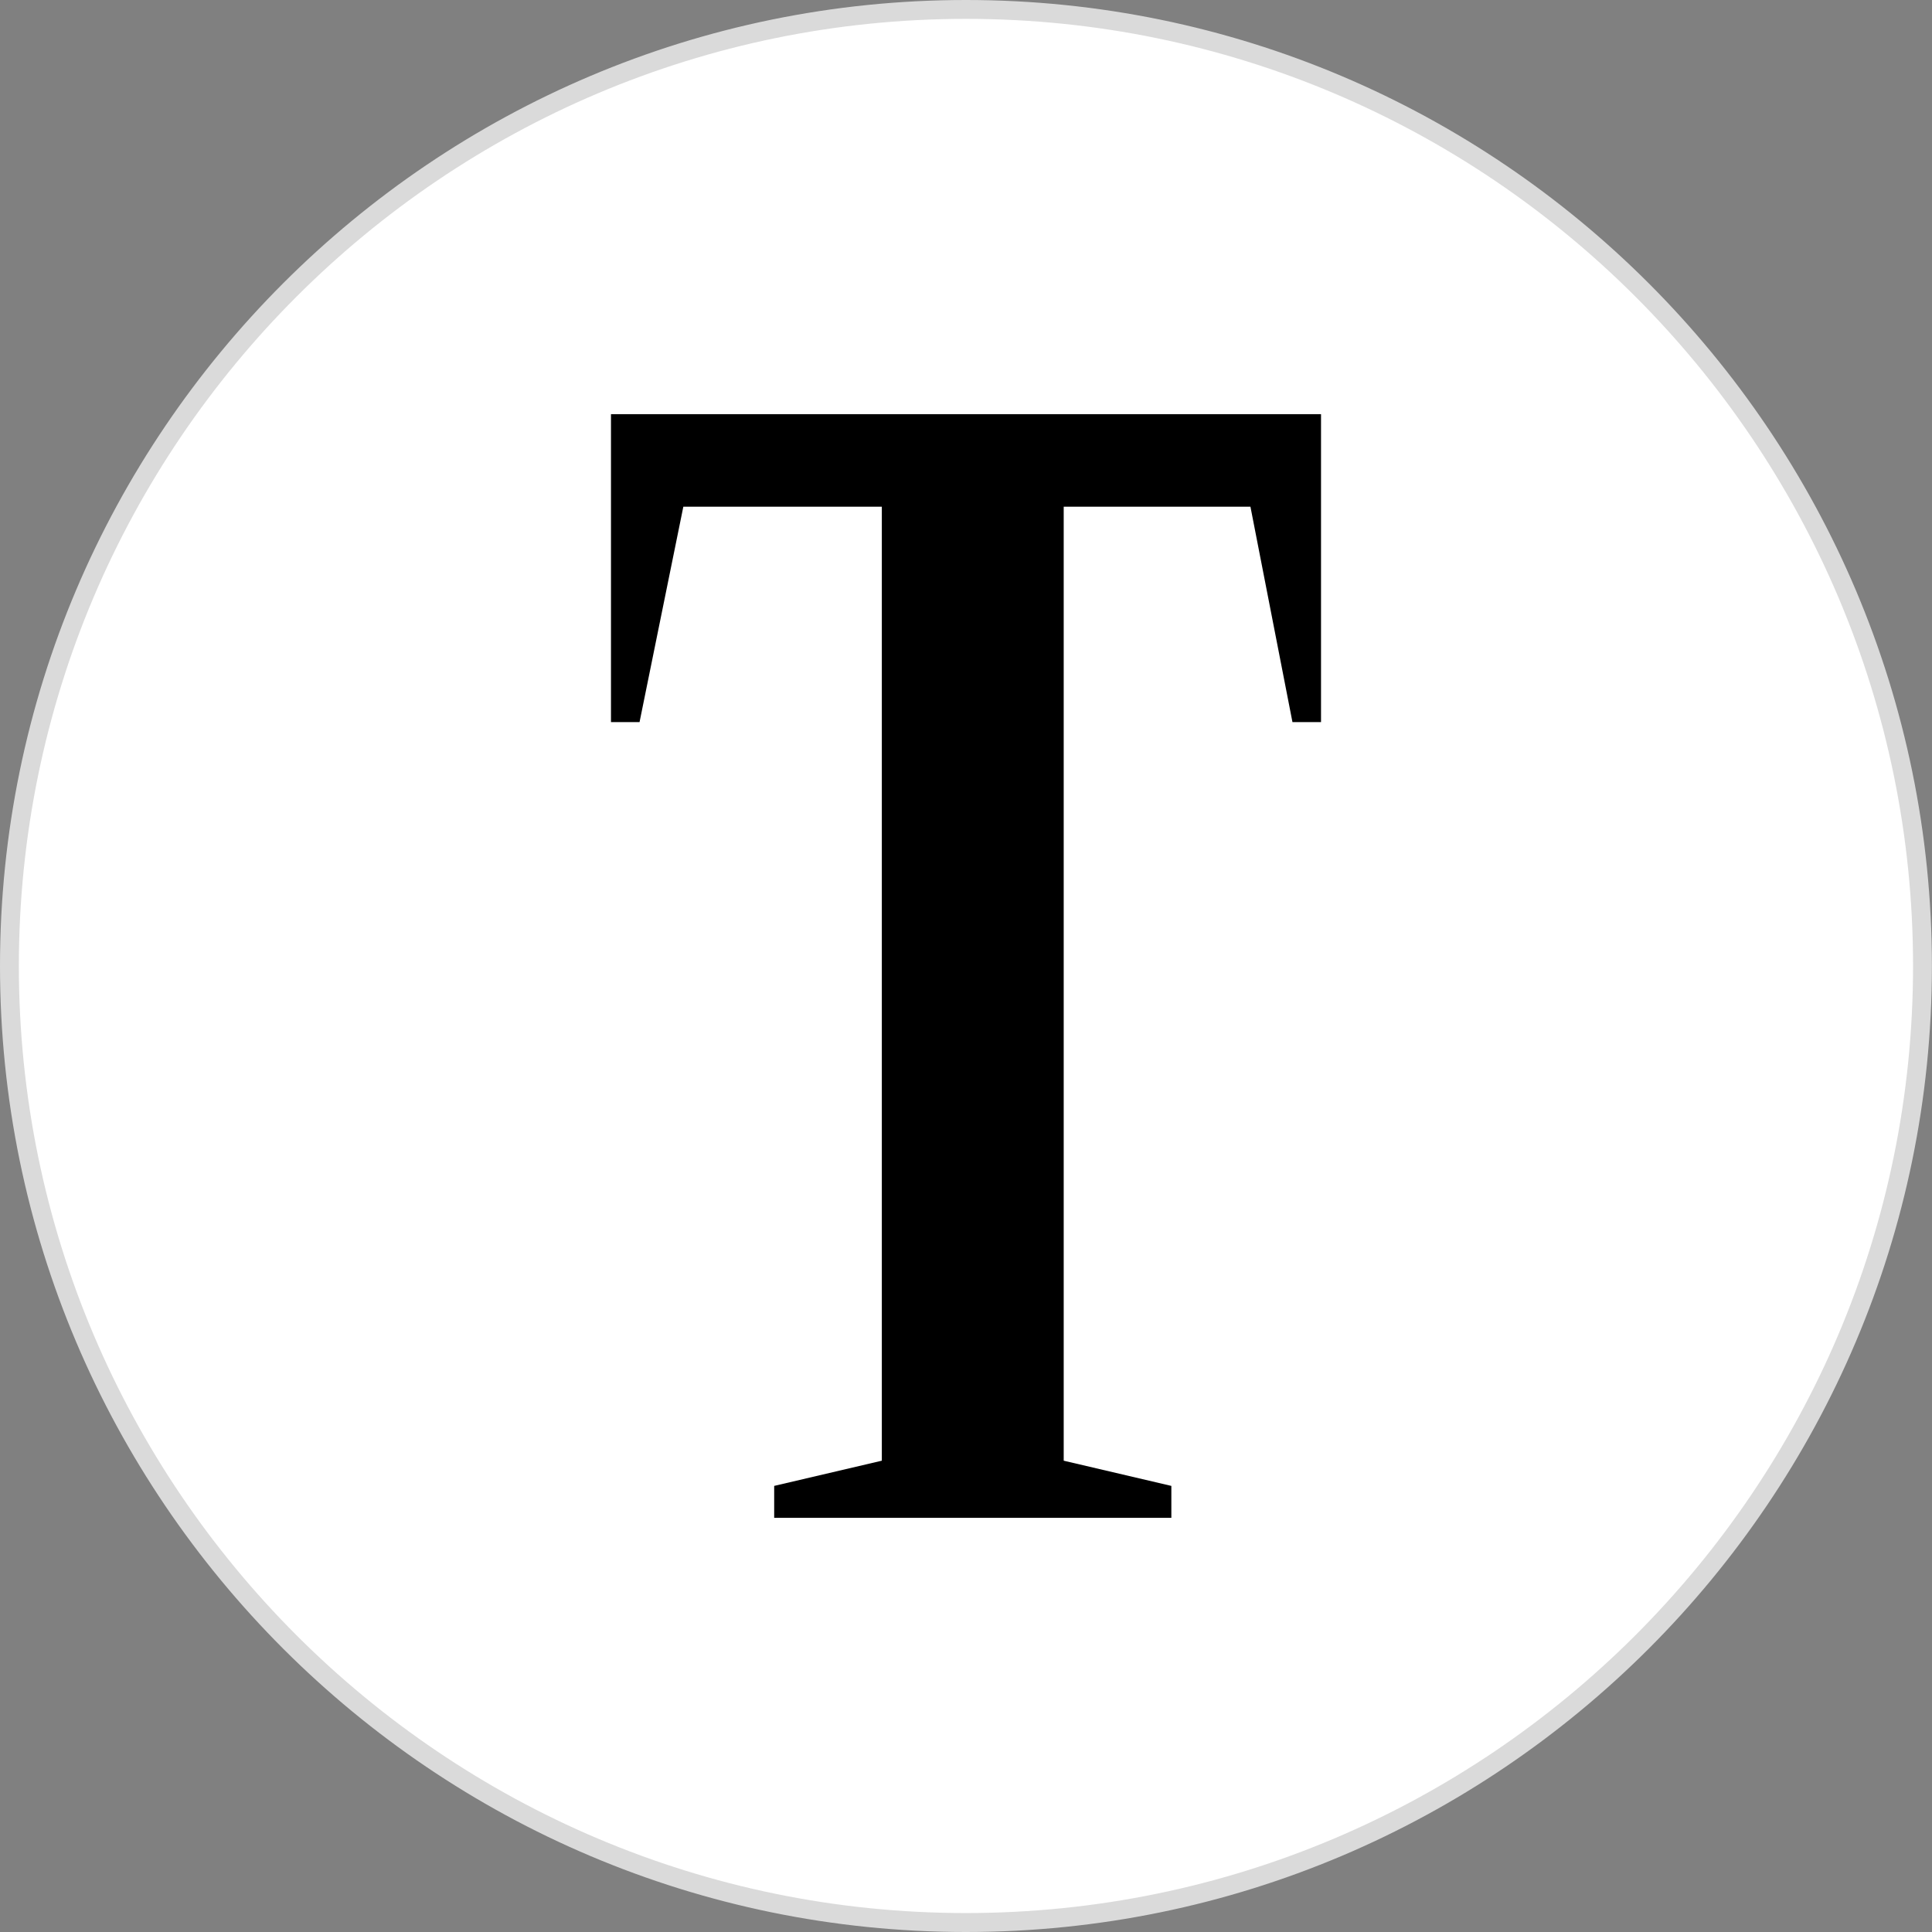 <?xml version="1.0" encoding="utf-8"?>
<!-- Generator: Adobe Illustrator 24.0.3, SVG Export Plug-In . SVG Version: 6.00 Build 0)  -->
<svg version="1.1" id="Ebene_1" xmlns="http://www.w3.org/2000/svg" xmlns:xlink="http://www.w3.org/1999/xlink" x="0px" y="0px"
	 viewBox="0 0 206.93 206.93" style="enable-background:new 0 0 206.93 206.93;" xml:space="preserve">
<rect x="0" y="0" width="206.93" height="206.93" fill="#808080" stroke="none"/>
<style type="text/css">
	.st0{fill:#FFFFFF;}
	.st1{fill:#DADADA;}
</style>
<g>
	<g>
		<circle class="st0" cx="103.46" cy="103.46" r="102.45"/>
		<path class="st1" d="M103.46,206.93C46.41,206.93,0,160.52,0,103.46S46.41,0,103.46,0s103.46,46.41,103.46,103.46
			S160.52,206.93,103.46,206.93z M103.46,2.02C47.53,2.02,2.02,47.53,2.02,103.46c0,55.94,45.51,101.44,101.44,101.44
			c55.94,0,101.44-45.51,101.44-101.44C204.91,47.53,159.4,2.02,103.46,2.02z"/>
	</g>
	<g>
		<path d="M82.92,159.15l11.53-2.7V54.27H73.19l-4.69,23.07h-3.06V44.36h76.05v32.98h-3.06l-4.5-23.07h-20v102.18l11.53,2.7v3.42
			H82.92V159.15z"/>
	</g>
</g>
</svg>
